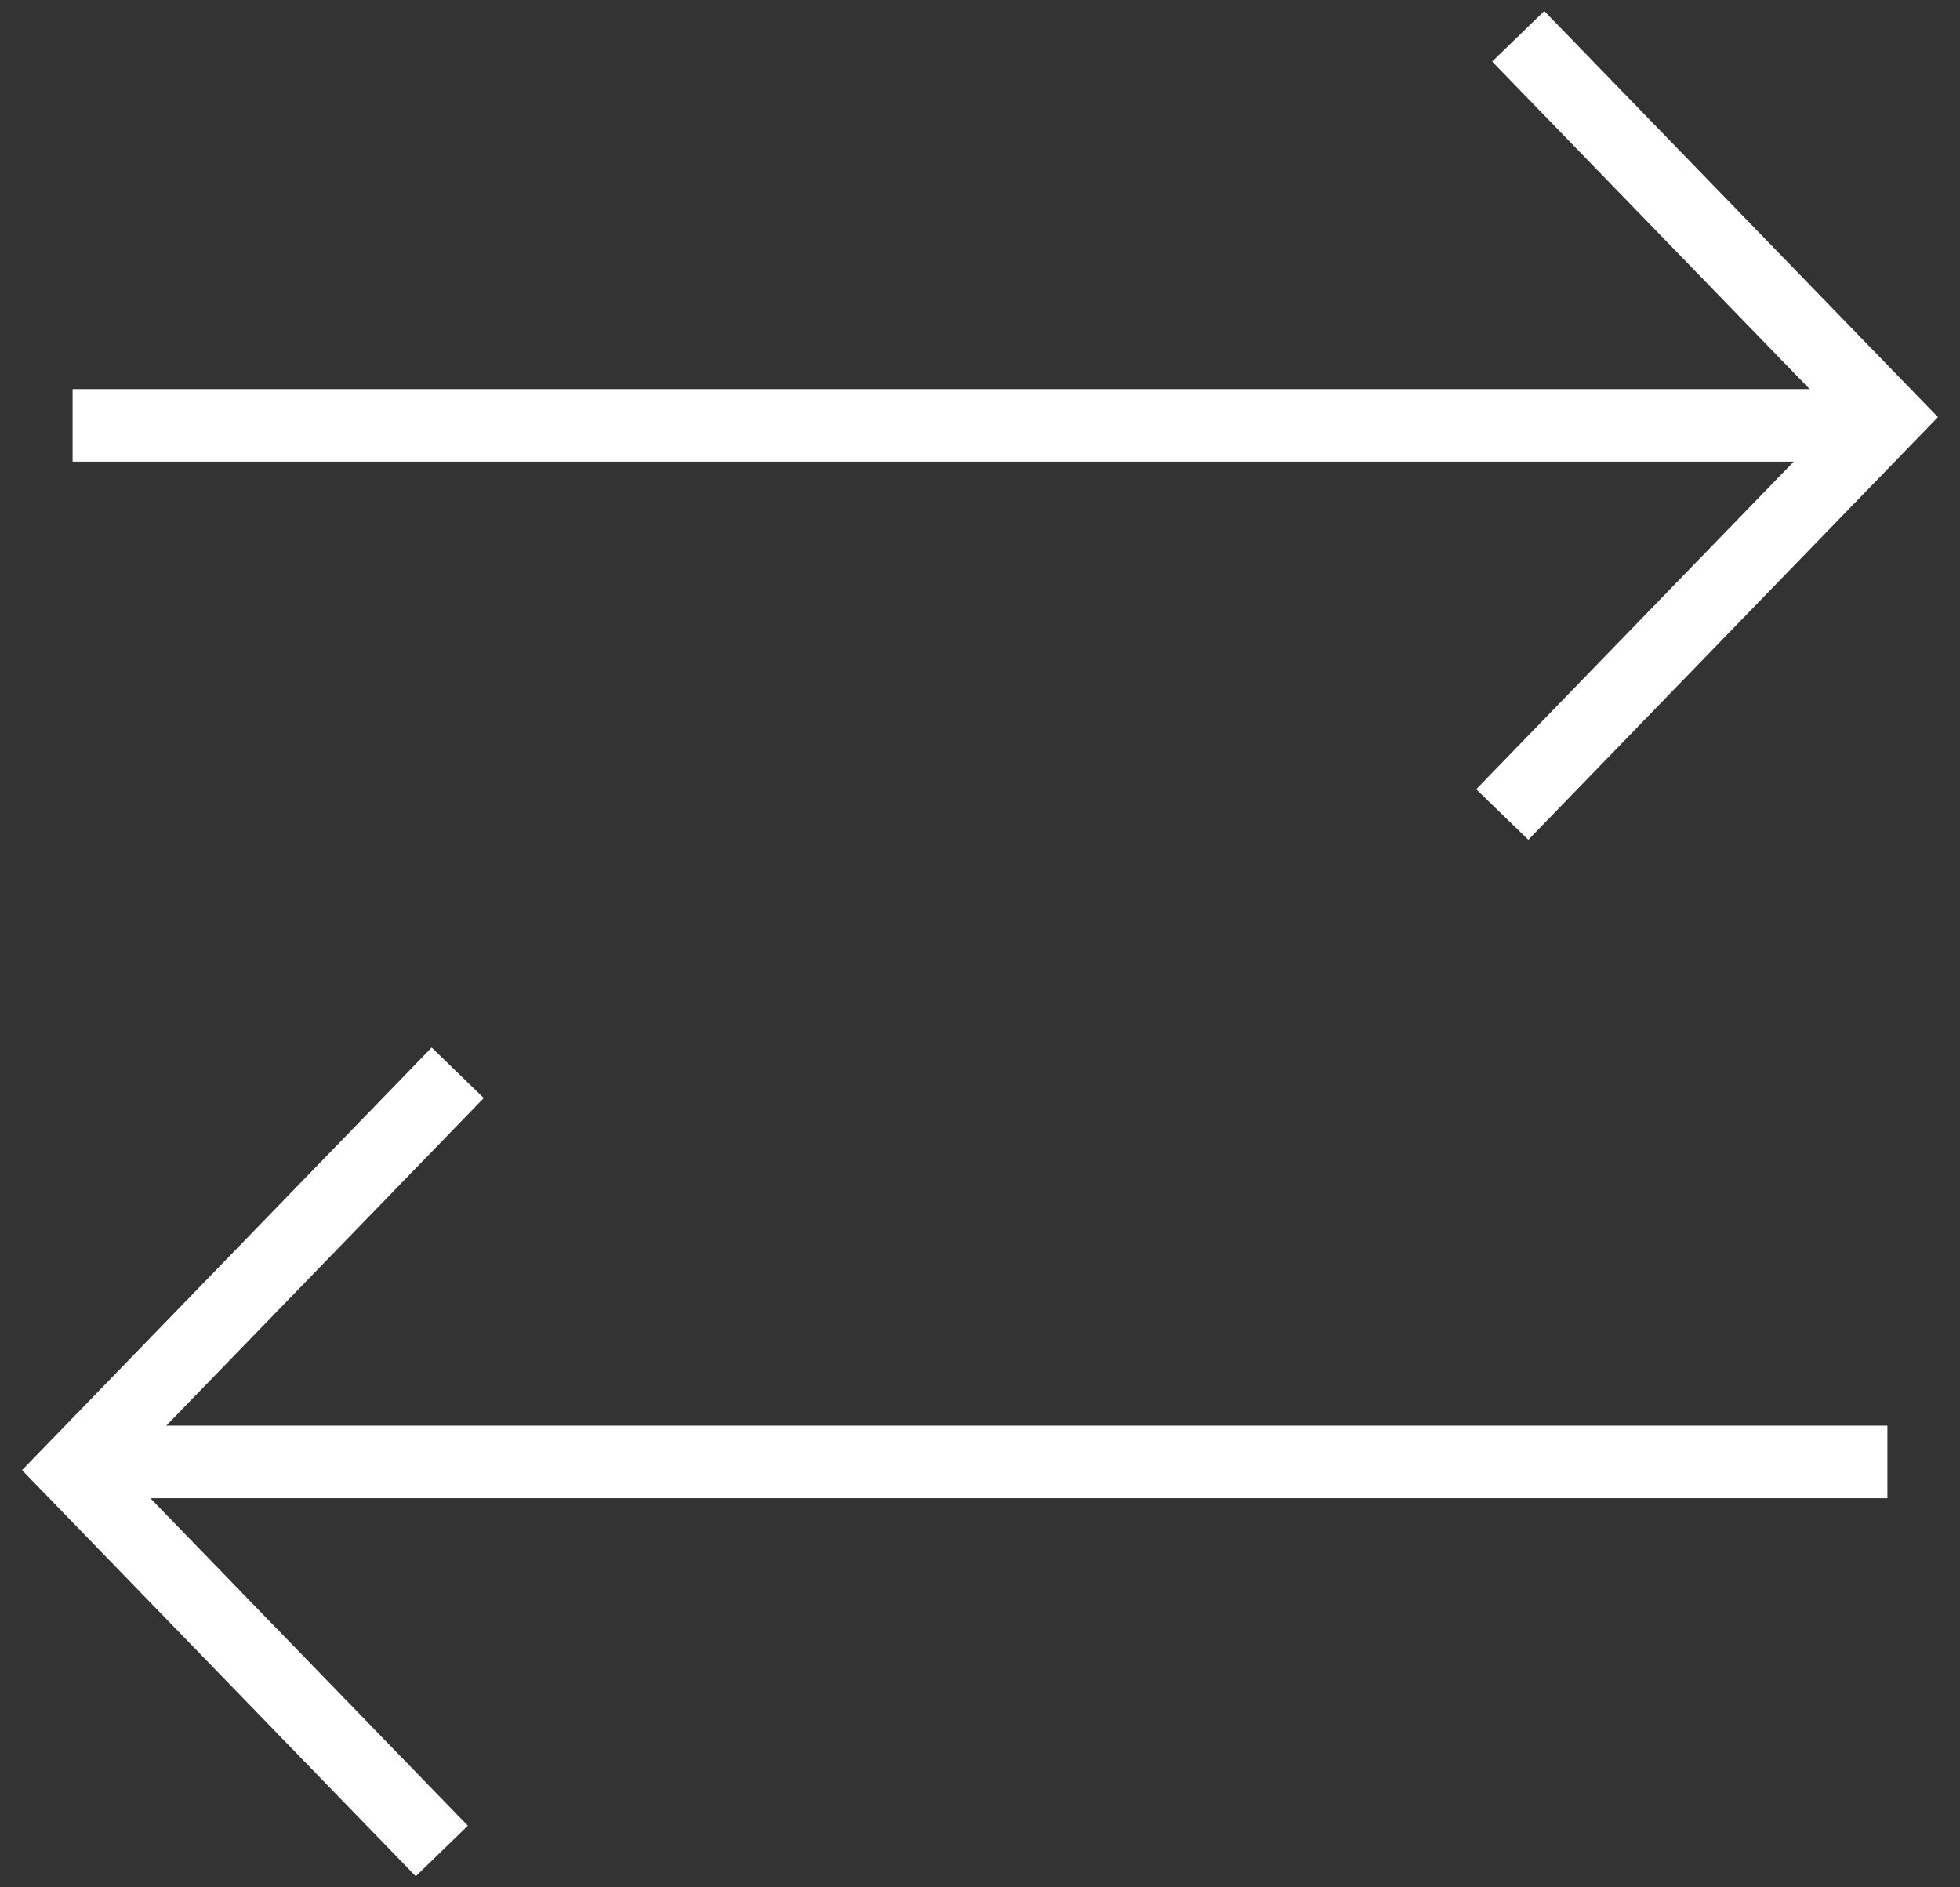 <?xml version="1.0" encoding="UTF-8"?>
<svg width="54px" height="52px" viewBox="0 0 54 52" version="1.1" xmlns="http://www.w3.org/2000/svg" xmlns:xlink="http://www.w3.org/1999/xlink">
    <rect x="0" y="0" width="54" height="52" fill="#333333" stroke="none"/>
    <title>Hybrid Icon</title>
    <g id="Design" stroke="none" stroke-width="1" fill="none" fill-rule="evenodd">
        <g id="Careers-(No-Open-Roles)-Desktop" transform="translate(-1340, -2019)" stroke="#FFFFFF" stroke-width="2">
            <g id="Benefits" transform="translate(0, 1850)">
                <g id="Hybrid-Icon" transform="translate(1342, 170)">
                    <polyline id="Stroke-1" points="10.611 28.558 0 39.506 10.172 49.999"></polyline>
                    <line x1="0" y1="39.279" x2="50" y2="39.279" id="Stroke-3"></line>
                    <polyline id="Stroke-5" points="39.389 21.441 50 10.493 39.828 0"></polyline>
                    <line x1="50" y1="10.72" x2="0" y2="10.72" id="Stroke-7"></line>
                </g>
            </g>
        </g>
    </g>
</svg>
